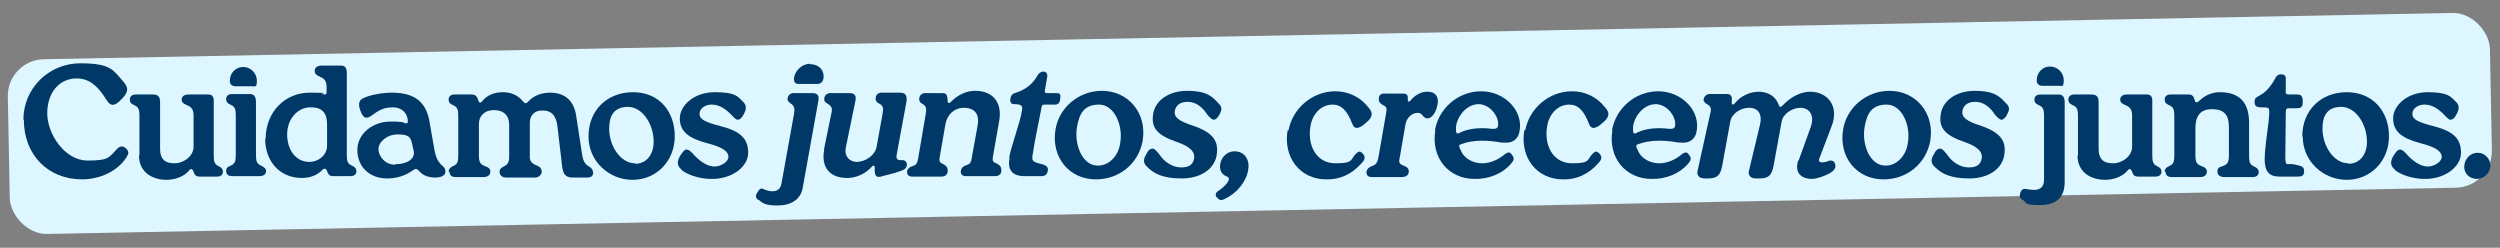 <?xml version="1.0" encoding="UTF-8"?>
<svg id="Capa_1" xmlns="http://www.w3.org/2000/svg" version="1.1" viewBox="0 0 545 54">
  <rect x="0" y="0" width="545" height="54" fill="#808080" stroke="none"/>
  <!-- Generator: Adobe Illustrator 29.3.1, SVG Export Plug-In . SVG Version: 2.1.0 Build 151)  -->
  <defs>
    <style>
      .st0 {
        fill: #d82525;
      }

      .st1 {
        display: none;
      }

      .st2 {
        fill: #def6ff;
      }

      .st3 {
        fill: #003967;
      }
    </style>
  </defs>
  <g id="Capa_2" class="st1">
    <rect class="st0" x="-63.5" y="-41" width="217" height="167"/>
  </g>
  <g id="Capa_11" data-name="Capa_1">
    <g>
      <rect class="st2" x="1.9" y="7.9" width="541.2" height="38.1" rx="8" ry="8" transform="translate(-.5 5.2) rotate(-1.1)"/>
      <g>
        <path class="st3" d="M5.1,26.1c0-6.8,5.5-12.3,12.4-12.3s7.2,1.6,9.4,4c1.3,1.5,1.1,2.5-1,4.4-1.2,1-1.9.9-2.8-.6-2-3.2-3.9-4.5-6.4-4.5-3.8,0-6.4,3.1-6.4,7.6s3.8,10.3,8.8,10.3,4.6-.8,6.6-2.7c.6-.5,1.1-.5,1.7,0,.8.7.7,1.2.1,2.1-1.9,2.9-5.7,4.7-9.6,4.7-7.5,0-12.7-5.4-12.7-13h0Z"/>
        <path class="st3" d="M30.4,33.8v-8.6c0-1.3-.2-1.9-1.2-2.3-.7-.3-.9-.7-.9-1.2,0-.7.5-1.1,1.3-1.1h3.7c1.2,0,1.6.5,1.6,1.7v10.2c0,2.1,1,3.1,3.1,3.1s4.2-1.6,4.2-3.6v-6.7c0-1.3-.3-1.9-1.5-2.4-.8-.3-1.1-.7-1.1-1.2,0-.7.6-1.1,1.5-1.1h4.3c.9,0,1.2.5,1.2,1.4v11.9c0,1.4.2,1.9,1,2.3.7.3,1,.7,1,1.2,0,.7-.5,1.1-1.3,1.1h-3.7c-.9,0-1.2-.3-1.5-1.3-.2-.4-.6-.5-.9,0-1,1.2-2.9,2-4.9,2-2.9,0-6-1.5-6-5.3h0Z"/>
        <path class="st3" d="M50.5,20.5h4c.8,0,1.3.5,1.3,1.7v11.6c0,1.4.2,1.9,1.1,2.3.8.4,1.1.7,1.1,1.2,0,.7-.6,1.1-1.4,1.1h-6c-.8,0-1.3-.4-1.3-1.1s.3-.9,1-1.2c.9-.4,1.1-.9,1.1-2.3v-8.7c0-1.3-.2-1.9-1.2-2.3-.7-.3-.9-.7-.9-1.2,0-.7.5-1.1,1.3-1.1h0ZM50.1,17.6c0-1.6,1.2-3,2.9-3s3,1.4,3,3-.4,1.2-1.2,1.2h-3.5c-.7,0-1.2-.4-1.2-1.2Z"/>
        <path class="st3" d="M57.9,30.4c0-6.1,4.3-10.2,9.6-10.2s2.1.2,2.7.3c.2,0,.4.1.6.1.4,0,.4-.3.4-.9v-.5c0-1.4-.3-2-1.5-2.5-.8-.3-1.1-.7-1.1-1.2,0-.8.6-1.2,1.5-1.2h4.2c.9,0,1.3.4,1.3,1.7v17.8c0,1.4.2,1.9,1.1,2.3.7.3,1,.7,1,1.2,0,.7-.5,1.1-1.3,1.1h-3.9c-.7,0-1-.5-1.2-1.1s-.6-.7-1.1-.2c-.9,1-2.5,1.7-4.4,1.7-4.7,0-8-3.5-8-8.6h0ZM67.4,35.3c2,0,3.8-1.4,3.9-3.4v-4.8c0-2.6-1.2-3.8-3.8-3.7-2.7.1-4.9,2.6-4.9,5.9s1.8,6,4.9,6h0Z"/>
        <path class="st3" d="M77.9,32.7c0-3.6,3.4-6.2,7.2-6.2s2.8.4,3.3.4.5-.2.5-.5c0-1.4-1-3-3.3-3s-3.3.9-4.9,2c-.9.5-1.4.3-1.9-.7-.8-1.8-.7-2.8.4-3.3,1.4-.7,4.1-1.2,6.2-1.2,5,0,7.6,2,8.3,6.7l.9,5.2c.4,2.4.9,3.2,1.9,4.1.4.3.6.7.6,1.2,0,.8-.8,1.3-2.2,1.3s-2.7-.4-3.5-1.4c-.6-.6-.8-.6-1.5-.1-1.7,1.2-3.6,1.7-5.5,1.7-3.8,0-6.5-2.5-6.5-6.2h0ZM86.2,35.8c2.6,0,4.3-1.2,4-2.8l-.4-1.8c-.3-1.3-.7-1.9-3.1-1.9s-4.2,1.7-4.2,3.2,1.4,3.4,3.6,3.4h0Z"/>
        <path class="st3" d="M97.8,37.4c0-.5.3-.9,1-1.2.9-.4,1.1-.9,1.1-2.3v-8.7c0-1.3-.2-1.9-1.2-2.3-.7-.3-.9-.7-.9-1.2,0-.7.5-1.1,1.3-1.1h3.6c.9,0,1.3.3,1.6,1.4.1.4.5.5.8.1,1-1.3,2.6-2,4.5-2s3.4.7,4.5,2.1c.2.2.3.3.5.3s.4-.2.6-.4c1.1-1.2,2.8-1.9,4.7-1.9,3.2,0,5.2,1.7,5.7,5l1.3,8.5c.2,1.3.6,2,1.2,2.4.9.5,1.2,1,1.2,1.6s-.4,1-1.2,1h-3.3c-2,0-2.2-1.4-2.4-3.7l-.9-7.6c-.3-2.3-1.4-3.4-3.4-3.3-1.6,0-2.6,1.1-2.6,2.6v6.9c-.1,1.4.2,2,1.6,2.5.7.3,1,.8,1,1.3s-.5,1.3-1.4,1.3h-6.4c-.9,0-1.4-.6-1.4-1.2s.3-.9.9-1.2c.9-.4,1.2-1,1.2-2.1v-7c0-2-1.2-3.2-3.3-3.2s-3.3,1.3-3.3,3v6.8c0,1.4.2,2,1.3,2.4.9.3,1.2.7,1.2,1.2,0,.8-.6,1.2-1.5,1.2h-6.1c-.8,0-1.3-.4-1.3-1.1h0Z"/>
        <path class="st3" d="M128.3,29.7c0-5.6,4-9.6,9.7-9.6s9.1,4.2,9.1,9.6-4,9.5-9.2,9.5-9.6-4.1-9.6-9.4ZM138.5,35.7c2.4,0,4-2,4-4.8,0-3.9-2.5-7.6-5.6-7.6s-4.1,2-4.1,4.7c0,4,2.6,7.6,5.6,7.6h0Z"/>
        <path class="st3" d="M148.6,37c-1.2-1-1.1-2.1.2-3.8.3-.4.6-.6.9-.6.5,0,1,.5,1.8,1.4,1.6,1.6,3,2.3,4.3,2.3s3-1,3-2.1-1.1-2.1-4.7-3c-4.1-1.1-5.9-2.6-5.9-5.4s3.1-5.7,7.6-5.7,5,.9,6.1,2c1,.9.9,1.9-.2,3.5-.3.3-.5.5-.9.5s-.7-.4-1.8-1.5c-1.4-1.3-2.6-1.8-3.9-1.8s-2.6.8-2.6,2,1.1,1.8,4.6,2.7c4.3,1.1,6,2.7,6,5.8s-3.6,5.8-8.1,5.7c-2.7,0-5.3-1-6.5-2h0Z"/>
        <path class="st3" d="M165.3,43.6c-.6-.5-.7-.9-.1-1.8.4-.7.8-.8,1.2-.6.6.3,1.4.5,1.9.5,1.2,0,1.9-.5,2.1-1.9l2.7-15c.2-1.2.1-1.7-.8-2.3-.5-.3-.7-.7-.6-1.1.1-.7.7-1.2,1.6-1.1h1.2c0,0,2.6,0,2.6,0,1.2,0,1.5.6,1.3,1.7l-3.4,18.9c-.4,2.6-2.6,3.9-5.5,3.9s-3.3-.6-4.2-1.3h0ZM176.6,14c2,0,3.2,1.4,2.9,3.2-.2.8-.7,1.1-1.4,1.1h-4c-.8,0-1.1-.5-1-1.4.3-1.6,1.8-3,3.5-3h0Z"/>
        <path class="st3" d="M179.6,32.7l1.6-7.8c.3-1.2.2-1.7-.8-2.3-.6-.3-.8-.7-.7-1.2.1-.8.8-1.2,1.7-1.1h1.3c0,0,2.6,0,2.6,0,1,0,1.4.6,1.2,1.6l-2.1,10.2c-.4,1.8.6,3.1,2.3,3.2,2,0,4.1-1.5,4.4-3.3l1.3-7.2c.2-1.2.2-1.8-.9-2.3-.5-.3-.7-.7-.6-1.2.1-.8.7-1.2,1.6-1.1h1.3c0,0,2.4,0,2.4,0,1.2,0,1.6.6,1.4,2l-2.1,11.4c-.2,1,0,1.4,1.2,1.3.7,0,1,.5,1,1,0,.7-.5,1.1-1.4,1.4l-1.6.5-2.7.7c-1.1.3-1.4-.4-1.3-1.9,0-.7-.4-.6-.8-.1-1.4,1.5-3.4,2.3-5.2,2.3-3.8,0-5.8-2.3-5-6.3h0Z"/>
        <path class="st3" d="M197.7,37.3c.2-.5.5-.9,1.3-1.1.9-.3,1-.8,1.2-1.9l1.6-9.4c.2-1.2.2-1.8-.8-2.3-.5-.3-.7-.7-.6-1.2.1-.7.7-1.2,1.5-1.1h1.3c0,0,2.2,0,2.2,0,1,0,1.1.4,1.2,1.8,0,.4.4.5.7.1,1.5-1.5,3.3-2.4,5.3-2.4,3.8,0,6,2.5,5.2,6.7l-1.3,7.4c-.2,1.1-.2,1.4.9,1.8.7.4.9.8.9,1.5,0,.8-.6,1.2-1.4,1.2h-6.4c-.8,0-1.2-.6-1-1.3.1-.5.5-.9,1.2-1.1,1-.3,1-.8,1.2-1.9l1.2-6.6c.5-2.5-.5-4-3-4-2,0-3.6,1.4-4,3.6l-1.2,6.9c-.2,1.1-.2,1.4.8,1.8.7.4.9.8.9,1.5,0,.8-.6,1.2-1.4,1.2h-6.4c-.8,0-1.2-.6-1-1.3h0Z"/>
        <path class="st3" d="M220,34.4c.2-1.4.8-3,1.4-5.1.7-2.4,1.2-3.8,1.4-5.3.2-1-.2-1.3-1.8-1.3-.6,0-.9-.5-.7-1.3.1-.7.5-1,1.2-1.2,1-.3,1.9-.8,2.7-1.4,1-.8,1.5-1.5,2-2.4.3-.5.8-.8,1.3-.8s.9.4.8,1.1l-.5,2.9c-.1.5,0,.7.5.7h2.2c.6,0,.8.4.6,1.4-.1.8-.5,1.1-1.1,1.1h-2c-.7,0-.9,0-1,.9-.7,3.6-1.5,7.4-1.9,10.1-.2,1.3,0,1.5,2.1,2,1,.3,1.4.7,1.2,1.5-.1.7-.6,1.1-1.3,1.1h-3.7c-2.9,0-3.8-1.5-3.3-4.1h0Z"/>
        <path class="st3" d="M230.1,28.2c.8-4.8,5.1-8.4,10.1-8.4,5.8,0,9.9,4.9,8.9,10.9-.9,4.9-5,8.4-10.2,8.4-5.9,0-9.8-4.9-8.8-10.9h0ZM239.4,36.1c2.3,0,4.4-2,4.8-4.9.7-3.9-1.3-8.4-4.6-8.4s-4.3,2-4.8,4.8c-.7,3.8,1.1,8.5,4.5,8.5h0Z"/>
        <path class="st3" d="M250,33.4c.3-.6.7-1,1.3-1,.4,0,.7.4,1.4,1.2,1.1,1.7,2.9,2.9,4.8,2.9s2.6-.8,2.8-1.9c.3-1.5-.9-2.7-3.9-3.7-4.3-1.5-5.5-3.2-5-6.1.5-3,3.5-5,7.4-5s5.3,1,6.7,2.6c1,.9,1,1.5.1,3-.4.5-.7.7-1,.7s-.8-.4-1.4-1.1c-1.1-1.7-2.5-2.8-4.3-2.8s-2.6.9-2.8,2c-.2,1.3.8,2.2,4,3.2,4.3,1.5,5.7,3.3,5.1,6.6-.6,3-3.6,4.9-7.6,4.9s-6-1-7.5-2.5c-1-.9-.9-1.8,0-3.1Z"/>
        <path class="st3" d="M265.2,43c-.3-.5-.2-1,.3-1.3,1.3-.9,2.2-1.8,2.4-2.6,0-.3-.1-.5-.4-.6-1.1-.4-1.7-1.3-1.5-2.7.3-1.8,1.8-3,3.5-2.8,1.9.2,3,1.9,2.6,4.1-.4,2.5-2.5,5.1-5.2,6.3-.7.4-1.2.2-1.6-.4Z"/>
        <path class="st3" d="M280.9,28.4c.9-4.8,5.2-8.5,10.2-8.5,2.8,0,5.4,1.2,7.2,3.5,1.2,1.3.9,2.3-.8,3.6-.5.5-1.1.8-1.7.9-.4,0-.8-.3-1-.9-1.1-2.9-2.4-4.2-4.3-4.2-2.3,0-4.3,1.8-4.8,4.6-.8,4.3,1.3,8.2,5.4,8.2s3.2-.8,4.5-2.1c.7-.6.9-.6,1.5,0,.6.7.5,1.3-.3,2.1-2.1,2.4-4.8,3.6-7.7,3.5-5.7,0-9.4-4.8-8.4-10.7h0Z"/>
        <path class="st3" d="M299,38.6c-.8,0-1.2-.5-1.1-1.2.1-.5.4-.9,1.2-1.2.9-.3,1.2-.8,1.4-1.9l1.7-9.8c.2-1,0-1.3-.9-1.7-.6-.4-.8-.8-.7-1.4,0-.7.6-1.1,1.3-1h1.5s2.5,0,2.5,0c.7,0,1,.3,1,.9v.5c0,.4.3.5.6.1.9-1.1,2.3-2,3.8-1.9,1.6,0,2.4,1.1,2.1,2.7-.3,1.8-1.3,3.2-2.3,3.1-.4,0-.5-.2-.8-.4-.3-.5-.7-.8-1.2-.8-1.2,0-2.4.9-2.7,2.5l-1.3,7.5c-.2.9,0,1.2,1.1,1.6.7.3,1,.7.9,1.3,0,.7-.7,1.1-1.5,1.1h-6.5c0,0,0,0,0,0Z"/>
        <path class="st3" d="M312.8,28.5c.8-4.9,5.1-8.6,10.1-8.6,5.2,0,9.4,4.4,8.3,9-.3,1.3-1.3,2.2-2.8,2.2s-1.4-.1-2.2-.2c-2.8-.4-5.4-.3-7.6.5-.3.1-.5.2-.5.4,0,.2.1.6.3.8.6,1.9,2.7,3,4.7,3,1.8,0,3.6-.8,5.1-2.1.7-.4,1-.4,1.5.4.5.6.3,1.1-.3,1.8-1.8,2.1-4.8,3.4-8,3.3-5.5,0-9.5-4.5-8.5-10.6h0ZM317.8,29.1c.2,0,.5-.2.7-.3,1.6-.7,3.9-1.1,6.9-.7.9,0,1.2-.2,1.2-1.1,0-1.8-1.8-4.2-4.2-4.3-3.1,0-5.1,3.4-5,5.4,0,.5,0,1,.4,1h0Z"/>
        <path class="st3" d="M332.5,28.4c.9-4.8,5.2-8.5,10.2-8.5,2.8,0,5.4,1.2,7.2,3.5,1.2,1.3.9,2.3-.8,3.6-.5.5-1.1.8-1.7.9-.4,0-.8-.3-1-.9-1.1-2.9-2.4-4.2-4.3-4.2-2.3,0-4.3,1.8-4.8,4.6-.8,4.3,1.3,8.2,5.4,8.2s3.2-.8,4.5-2.1c.7-.6.9-.6,1.5,0,.6.7.5,1.3-.3,2.1-2.1,2.4-4.8,3.6-7.7,3.5-5.7,0-9.4-4.8-8.4-10.7h0Z"/>
        <path class="st3" d="M351.4,28.5c.8-4.9,5.1-8.6,10.1-8.6,5.2,0,9.4,4.4,8.3,9-.3,1.3-1.3,2.2-2.8,2.2s-1.4-.1-2.2-.2c-2.8-.4-5.4-.3-7.6.5-.3.1-.5.2-.5.4,0,.2.1.6.3.8.6,1.9,2.7,3,4.7,3,1.8,0,3.6-.8,5.1-2.1.7-.4,1-.4,1.5.4.5.6.3,1.1-.3,1.8-1.8,2.1-4.8,3.4-8,3.3-5.5,0-9.5-4.5-8.5-10.6h0ZM356.4,29.1c.2,0,.5-.2.7-.3,1.6-.7,3.9-1.1,6.9-.7.9,0,1.2-.2,1.2-1.1,0-1.8-1.8-4.2-4.2-4.3-3.1,0-5.1,3.4-5,5.4,0,.5,0,1,.4,1h0Z"/>
        <path class="st3" d="M392.1,35l2.6-7.2c1-2.7-.3-4.3-2.2-4.3-1.8,0-3.8,1.3-4.1,3l-1.7,9.3c-.4,2.5-1.2,3.1-3.2,3.1h-.7c-1.2,0-1.8-.7-1.5-1.8l2.4-10c.5-2.2-.4-3.6-2.4-3.6-1.9,0-3.8,1.3-4.1,3l-1.7,9.3c-.4,2.5-1.2,3.1-3.2,3.1h-.7c-1.2,0-1.8-.7-1.5-1.8l2.7-12.2c.3-1.1.3-1.7-.7-2.2-.5-.3-.8-.7-.7-1.1.2-.8.8-1.2,1.7-1.1h1.3s2.1,0,2.1,0c.9,0,1.2.6,1,1.8,0,.5.3.7.7.2,1.3-1.6,3.3-2.5,5.2-2.5s3.6.9,4.3,2.7c.1.3.2.6.4.6.2,0,.4-.2.6-.4,1.7-1.8,3.9-2.9,5.9-2.9,3.8,0,6.4,3.1,4.7,7.5l-2.7,7.1c-.2.6.1.8.6.8s.9-.1,1.7-.4c.5,0,.8,0,1.1.6.3.8.1,1.4-1,2.1-1.2.7-3,1.3-4,1.3-2.5,0-3.8-1.5-3-4h0Z"/>
        <path class="st3" d="M401.8,28.2c.8-4.8,5.1-8.4,10.1-8.4,5.8,0,9.9,4.9,8.9,10.9-.9,4.9-5,8.4-10.2,8.4-5.9,0-9.8-4.9-8.8-10.9ZM411.1,36.1c2.3,0,4.4-2,4.8-4.9.7-3.9-1.3-8.4-4.6-8.4s-4.3,2-4.8,4.8c-.7,3.8,1.1,8.5,4.5,8.5Z"/>
        <path class="st3" d="M421.7,33.4c.3-.6.7-1,1.3-1,.4,0,.7.4,1.4,1.2,1.1,1.7,2.9,2.9,4.8,2.9s2.6-.8,2.8-1.9c.3-1.5-.9-2.7-3.9-3.7-4.3-1.5-5.5-3.2-5-6.1.5-3,3.5-5,7.4-5s5.3,1,6.7,2.6c1,.9,1,1.5.1,3-.4.5-.7.7-1,.7s-.8-.4-1.4-1.1c-1.1-1.7-2.5-2.8-4.3-2.8s-2.6.9-2.8,2c-.2,1.3.8,2.2,4,3.2,4.3,1.5,5.7,3.3,5.1,6.6-.6,3-3.6,4.9-7.6,4.9s-6-1-7.5-2.5c-1-.9-.9-1.8,0-3.1h0Z"/>
        <path class="st3" d="M440.9,43.6c-.6-.4-.7-.8-.5-1.5.3-.8.6-1,1.3-.9.5.1,1.2.2,1.7.2,1.4,0,2.2-.7,2.2-2.2v-14c0-1.3-.2-1.9-1.2-2.3-.7-.3-.9-.7-.9-1.2,0-.7.5-1.1,1.3-1.1h4c.8,0,1.3.5,1.3,1.7v17.4c0,3.3-1.8,5-5.4,5s-2.8-.5-3.7-1.1h0ZM446.9,14.5c1.7,0,3,1.4,3,3s-.4,1.2-1.2,1.2h-3.5c-.7,0-1.2-.4-1.2-1.2,0-1.6,1.2-3,2.9-3h0Z"/>
        <path class="st3" d="M453,33.8v-8.6c0-1.3-.2-1.9-1.2-2.3-.7-.3-.9-.7-.9-1.2,0-.7.5-1.1,1.3-1.1h3.7c1.2,0,1.6.5,1.6,1.7v10.2c0,2.1,1,3.1,3.1,3.1s4.2-1.6,4.2-3.6v-6.7c0-1.3-.3-1.9-1.5-2.4-.8-.3-1.1-.7-1.1-1.2,0-.7.6-1.1,1.5-1.1h4.3c.9,0,1.2.5,1.2,1.4v11.9c0,1.4.2,1.9,1,2.3.7.3,1,.7,1,1.2,0,.7-.5,1.1-1.3,1.1h-3.7c-.9,0-1.2-.3-1.5-1.3-.2-.4-.6-.5-.9,0-1,1.2-2.9,2-4.9,2-2.9,0-6-1.5-6-5.3h0Z"/>
        <path class="st3" d="M471.9,37.4c0-.5.3-.9,1-1.2.9-.4,1.1-.9,1.1-2.3v-8.7c0-1.3-.2-1.9-1.2-2.3-.7-.3-.9-.7-.9-1.2,0-.7.5-1.1,1.3-1.1h3.9c.8,0,1.1.3,1.4,1.4.1.4.5.4.8.1,1.3-1.3,2.9-2,4.6-2,4.3,0,6.4,2.2,6.4,6.7v7.2c0,1.4.2,1.9,1.1,2.3.7.3,1,.7,1,1.2,0,.7-.5,1.1-1.3,1.1h-6.2c-.9,0-1.5-.4-1.5-1.2s.3-.9,1.2-1.2c1.1-.4,1.3-1,1.3-2.4v-6.1c0-2.7-1.1-3.9-3.7-3.9s-3.6,1.6-3.6,4.1v5.9c0,1.4.2,2,1.3,2.4.9.3,1.2.7,1.2,1.2,0,.8-.6,1.2-1.5,1.2h-6.2c-.8,0-1.3-.4-1.3-1.1h0Z"/>
        <path class="st3" d="M493.7,34.8c0-1.3.2-3.3.5-5.5.3-2.1.5-3.9.5-4.9s-.2-1-1.8-1c-1.1,0-1.4-.4-1.4-1.2s.3-.9.8-1.2c1-.6,1.5-.9,2.1-1.6.5-.6,1.1-1.3,1.7-2.5.3-.5.6-.7,1.2-.7s1.1.3,1,1v2.6c-.1.7,0,.8,1.2.8h1.3c.9,0,1.2.4,1.2,1.6s-.4,1.4-1.4,1.4h-1.3c-.9,0-1,0-1,1.2,0,3.4-.1,6.5-.1,9.2s.4,1.4,2.2,1.9c1.3.3,1.9.4,1.9,1.4s-.5,1.2-1.4,1.2c-1.6,0-3.1,0-4,0-2.3,0-3.2-1.2-3.2-3.8h0Z"/>
        <path class="st3" d="M501.9,29.7c0-5.6,4-9.6,9.7-9.6s9.2,4.2,9.2,9.6-4,9.5-9.2,9.5-9.6-4.1-9.6-9.4h0ZM512,35.7c2.4,0,4-2,4-4.8,0-3.9-2.5-7.6-5.6-7.6s-4.1,2-4.1,4.7c0,4,2.6,7.6,5.6,7.6h0Z"/>
        <path class="st3" d="M522.1,37c-1.2-1-1.1-2.1.2-3.8.3-.4.6-.6.9-.6.5,0,1,.5,1.8,1.4,1.6,1.6,3,2.3,4.3,2.3s3-1,3-2.1-1.1-2.1-4.7-3c-4.1-1.1-5.9-2.6-5.9-5.4s3.1-5.7,7.5-5.7,5,.9,6.1,2c1,.9.9,1.9-.2,3.5-.3.3-.5.5-.9.5s-.7-.4-1.8-1.5c-1.4-1.3-2.6-1.8-3.9-1.8s-2.6.8-2.6,2,1.1,1.8,4.6,2.7c4.3,1.1,6,2.7,6,5.8s-3.6,5.8-8,5.7c-2.7,0-5.3-1-6.5-2h0Z"/>
        <path class="st3" d="M537.2,36.4c0-1.7,1.3-3.1,2.9-3.1s2.8,1.3,2.8,2.8-1.3,2.9-2.9,2.9-2.8-1.1-2.8-2.6h0Z"/>
      </g>
    </g>
  </g>
</svg>